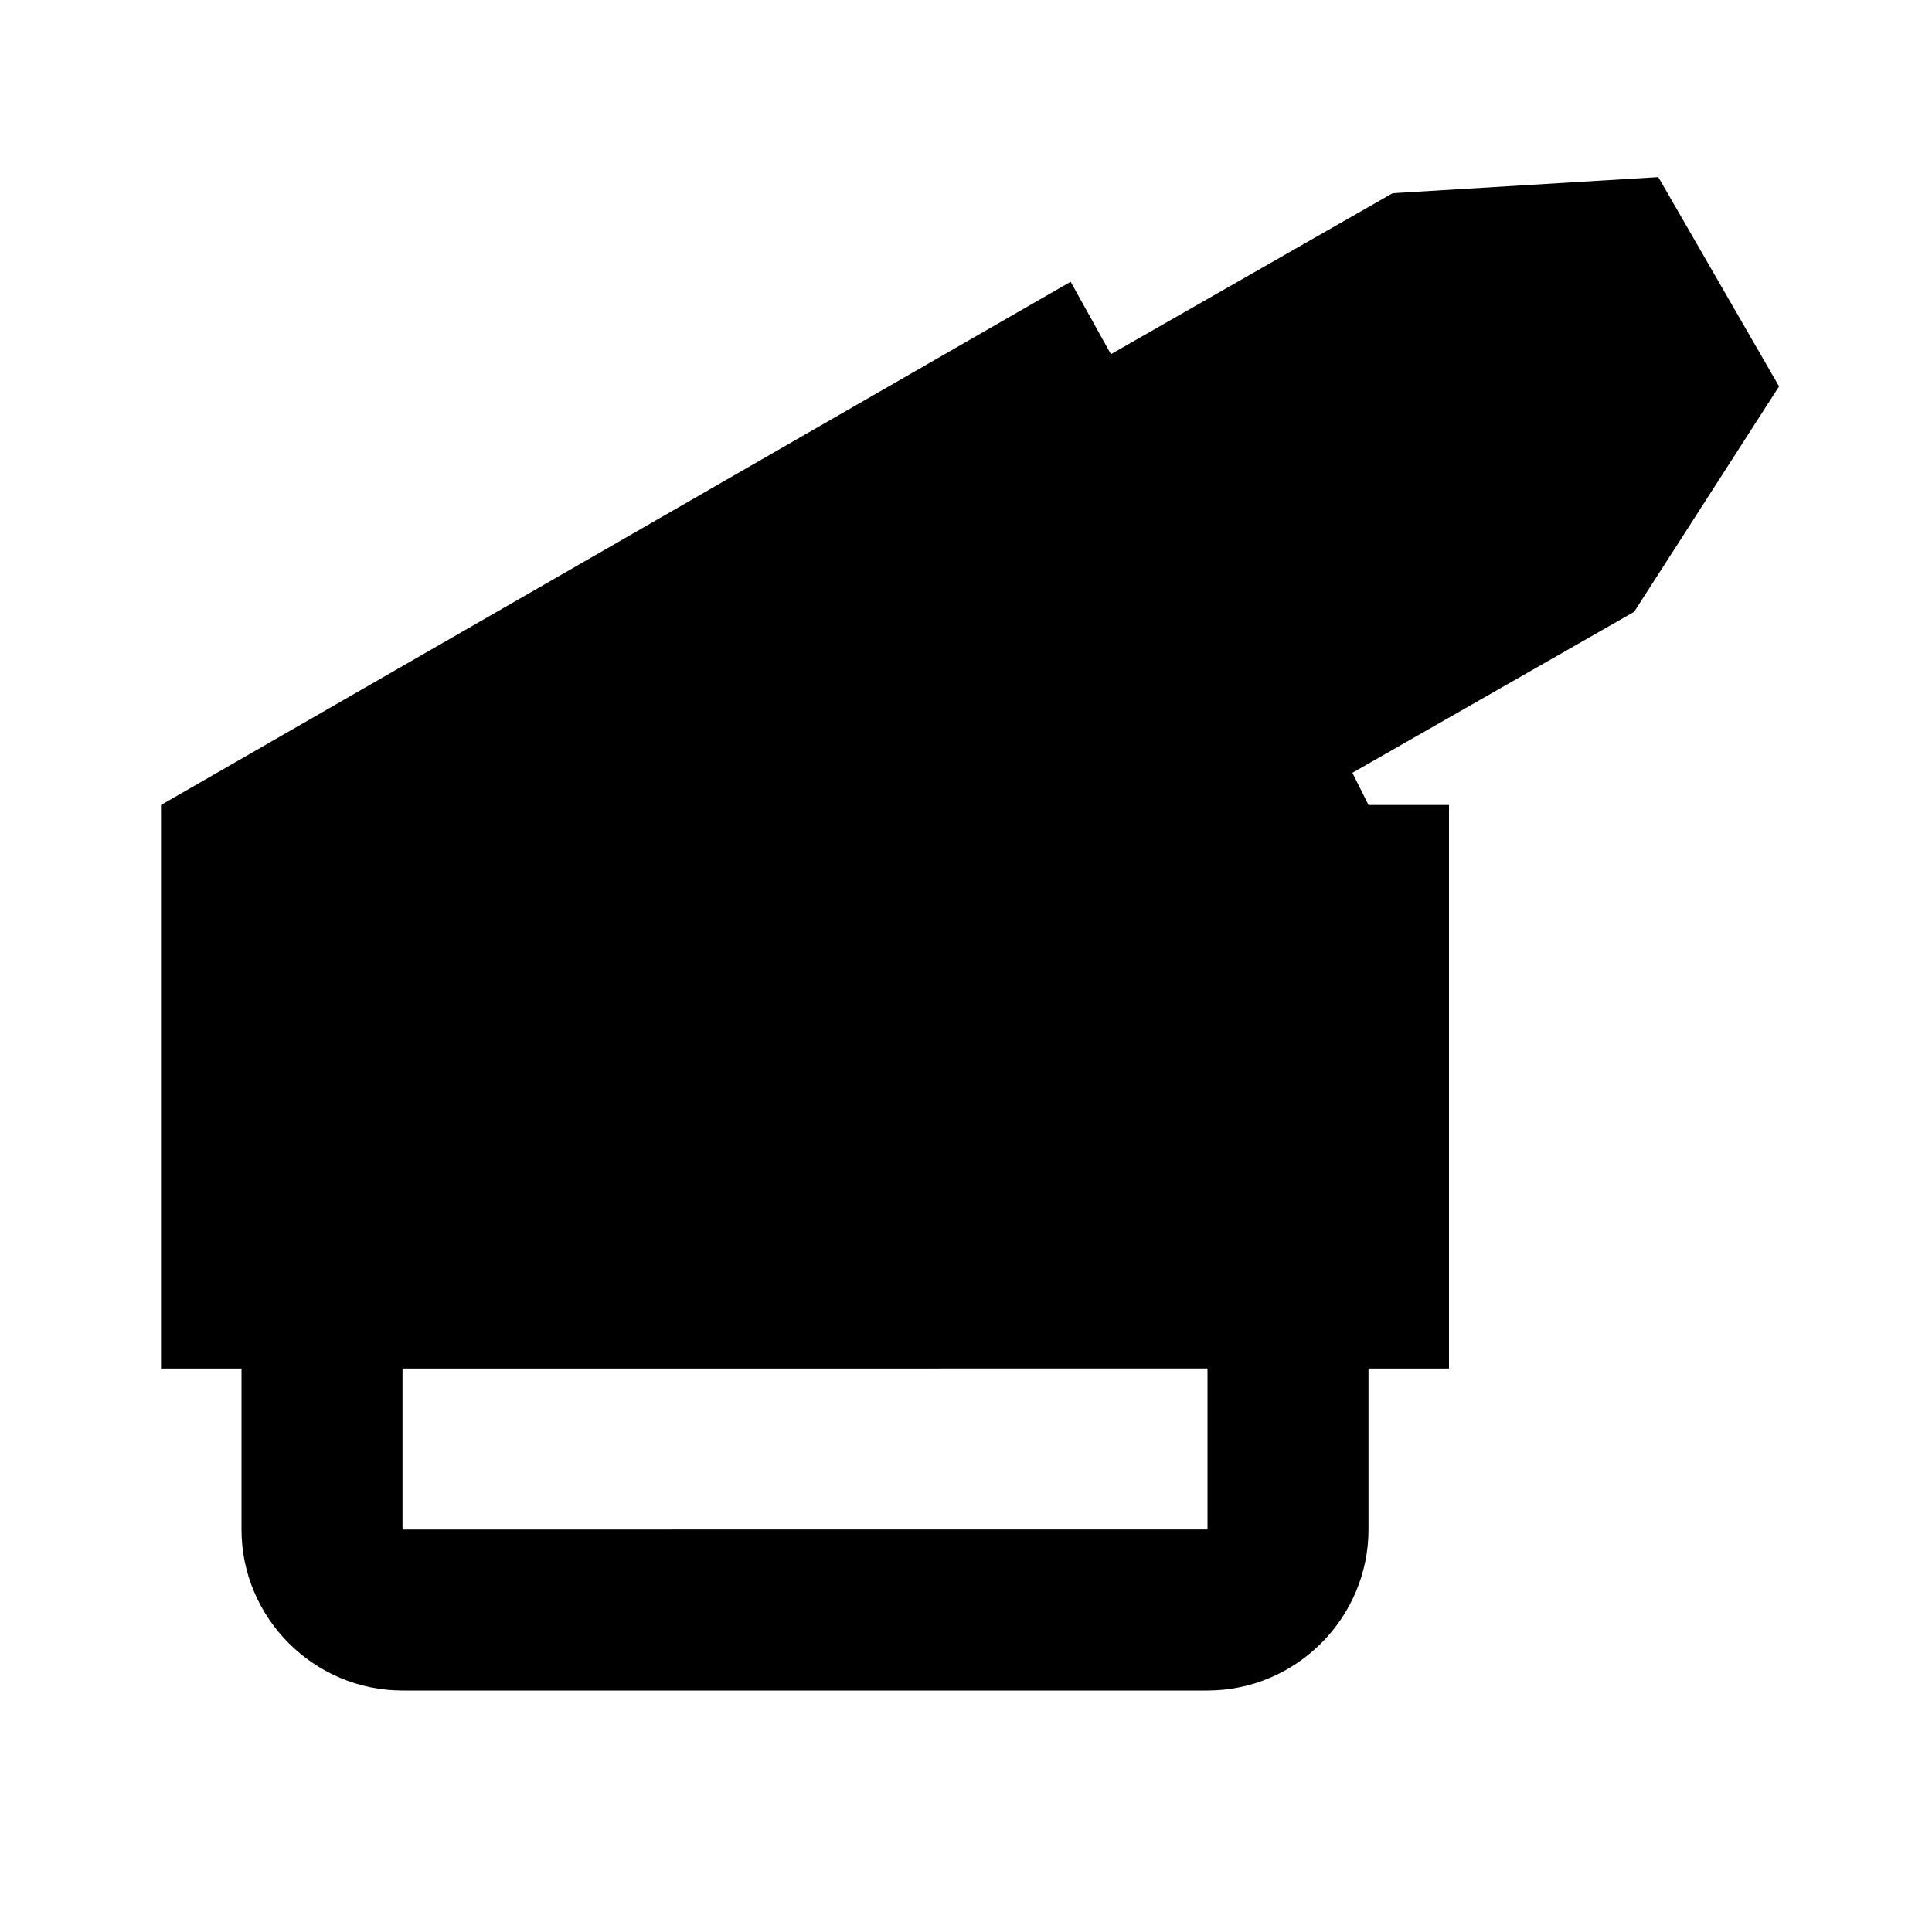 <?xml version="1.0" encoding="utf-8"?>
<!-- Generator: www.svgicons.com -->
<svg xmlns="http://www.w3.org/2000/svg" width="800" height="800" viewBox="0 0 24 24">
<path fill="currentColor" d="m20.6 2.2l-3.3.2l-3.5 2l-.5-.9L2 10v7h1v2c0 1.1.9 2 2 2h10c1.1 0 2-.9 2-2v-2h1v-7h-1l-.2-.4l3.5-2l1.8-2.8zM15 17v2H5v-2z"/>
</svg>